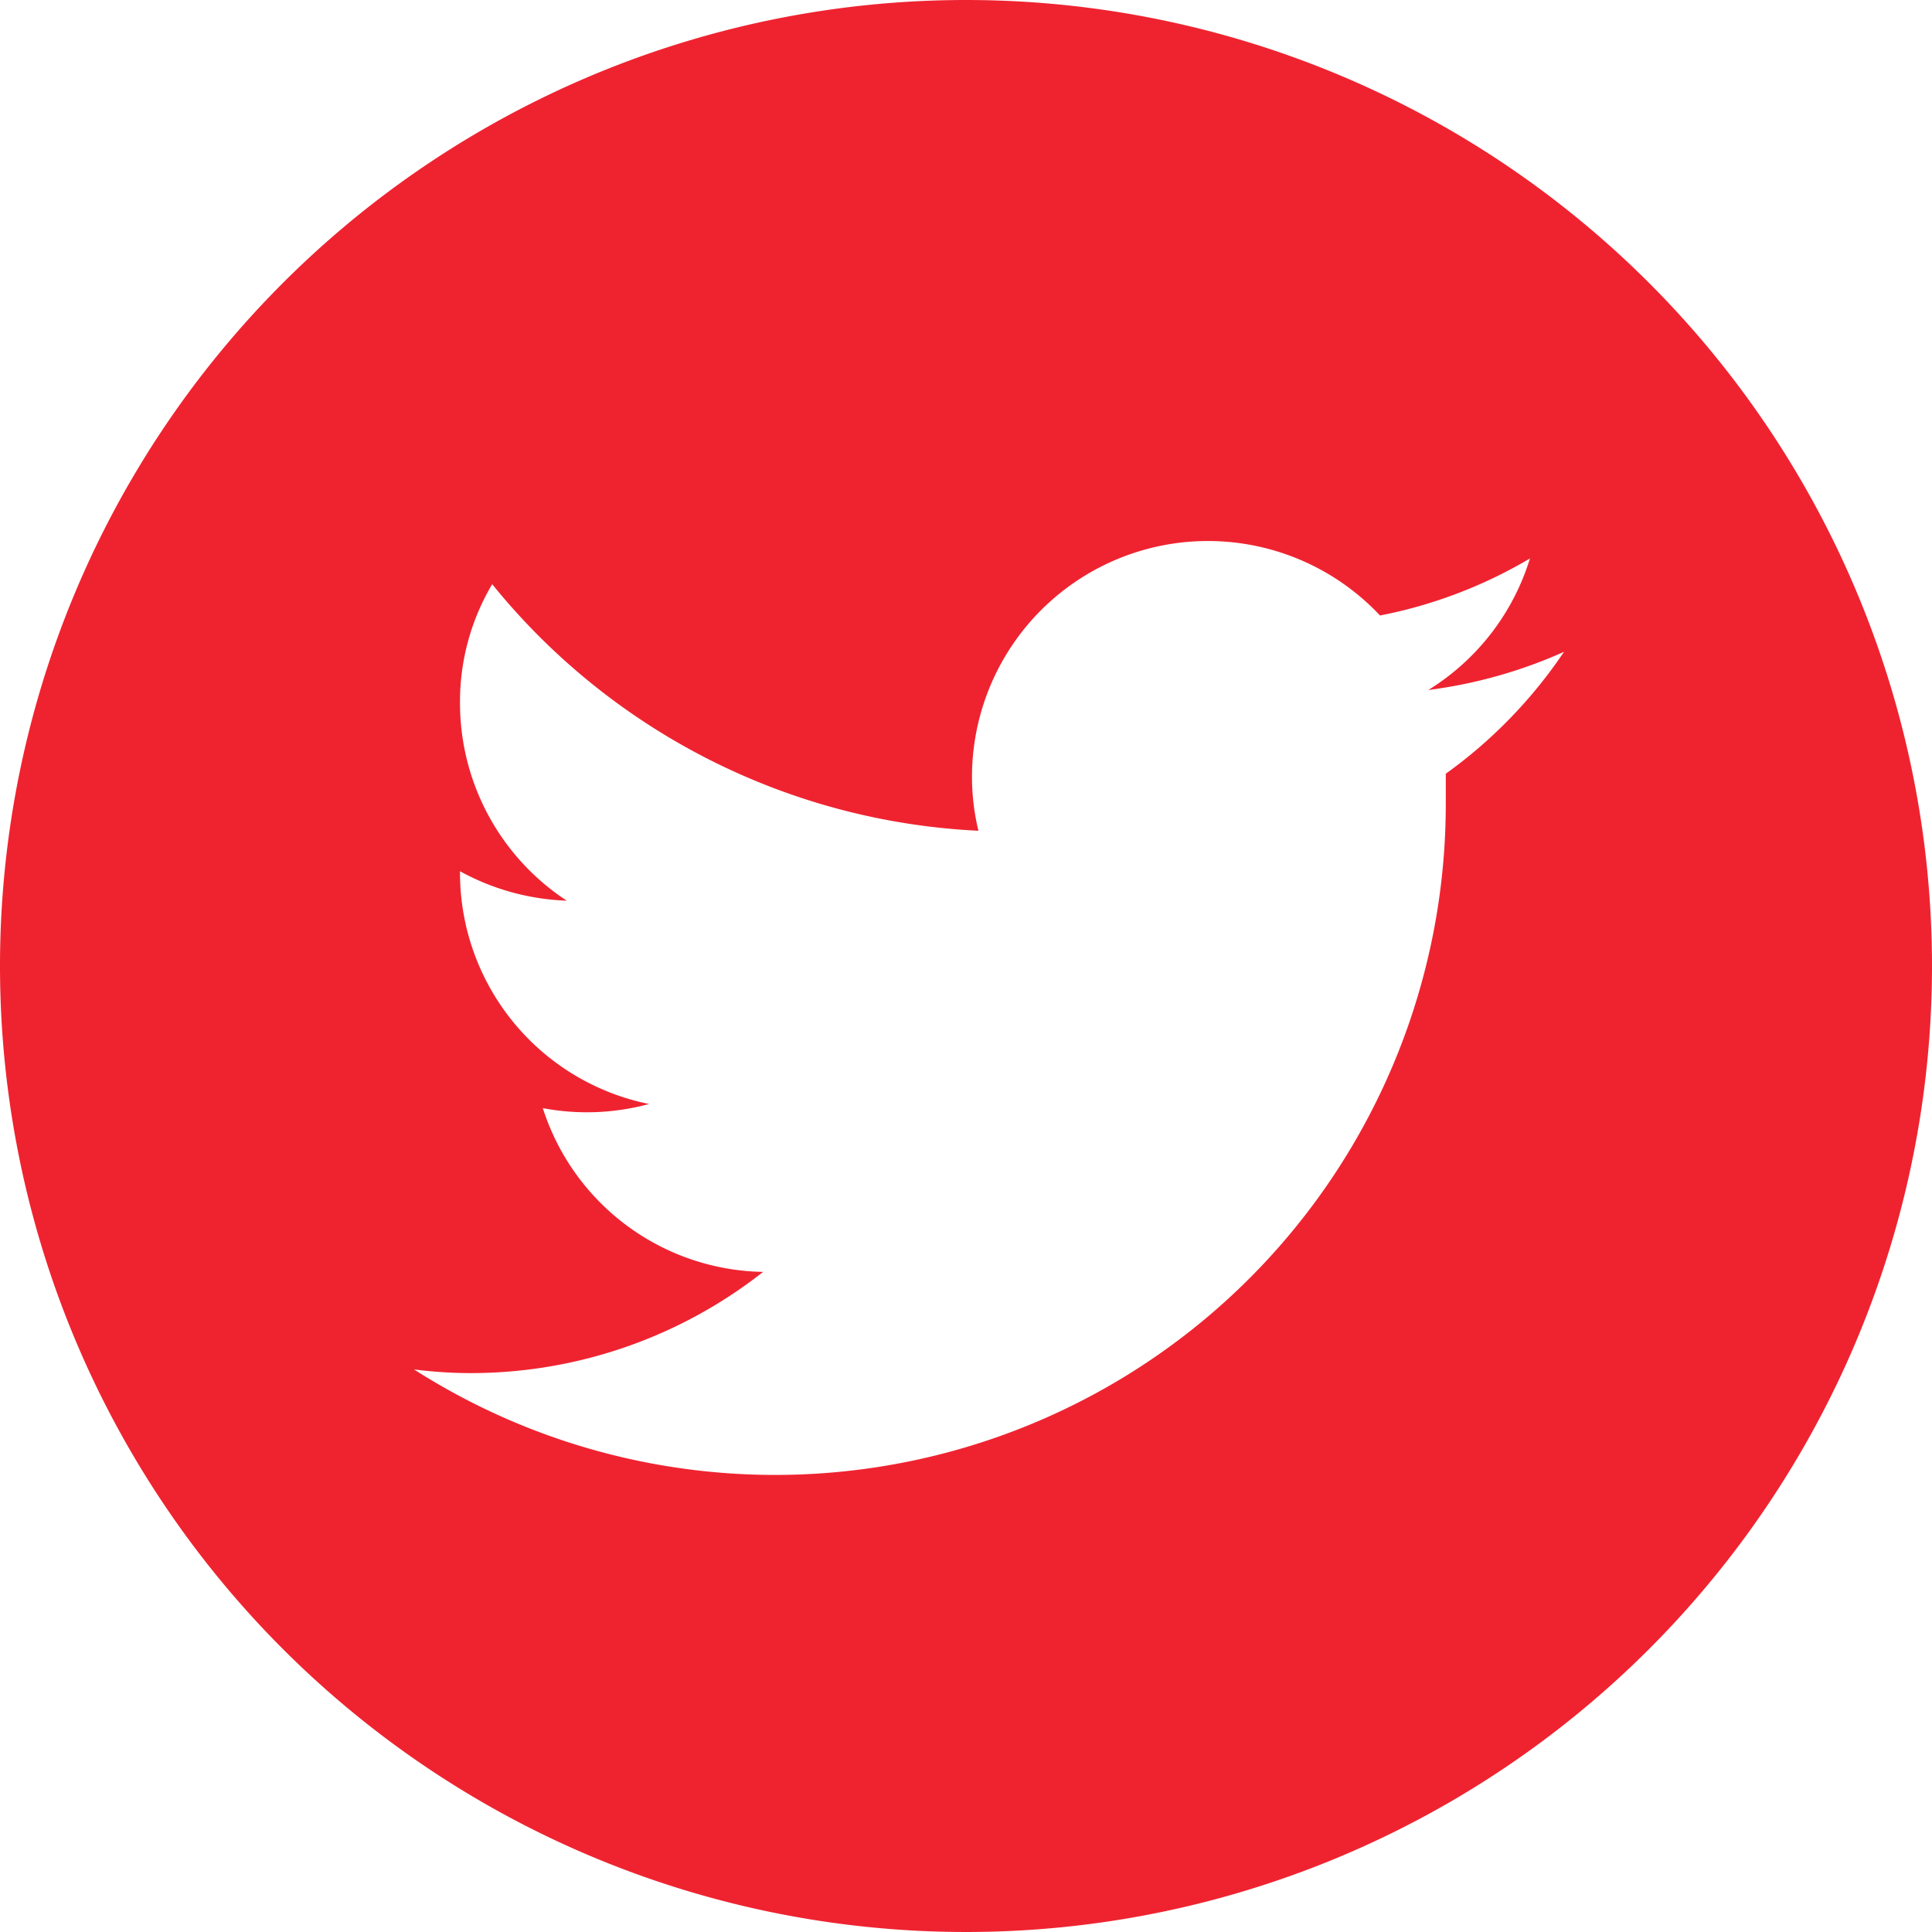 <svg xmlns="http://www.w3.org/2000/svg" width="42" height="42" viewBox="0 0 42 42"><path d="M21,0A21,21,0,1,0,42,21,21,21,0,0,0,21,0ZM31.43,16.82c0,.22,0,.45,0,.67A14.58,14.58,0,0,1,9,29.77a9.74,9.74,0,0,0,1.22.08,10.28,10.28,0,0,0,6.37-2.2,5.12,5.12,0,0,1-4.79-3.56A5.16,5.16,0,0,0,14.11,24,5.13,5.13,0,0,1,10,19v-.06a5.19,5.19,0,0,0,2.32.64A5.14,5.14,0,0,1,10,15.28a5,5,0,0,1,.7-2.58,14.49,14.49,0,0,0,10.57,5.36,5,5,0,0,1-.14-1.17A5.13,5.13,0,0,1,30,13.38a10.2,10.2,0,0,0,3.26-1.24A5.13,5.13,0,0,1,31.05,15,10.42,10.42,0,0,0,34,14.17,10.41,10.41,0,0,1,31.43,16.82Z" style="fill:#ef2330"/></svg>